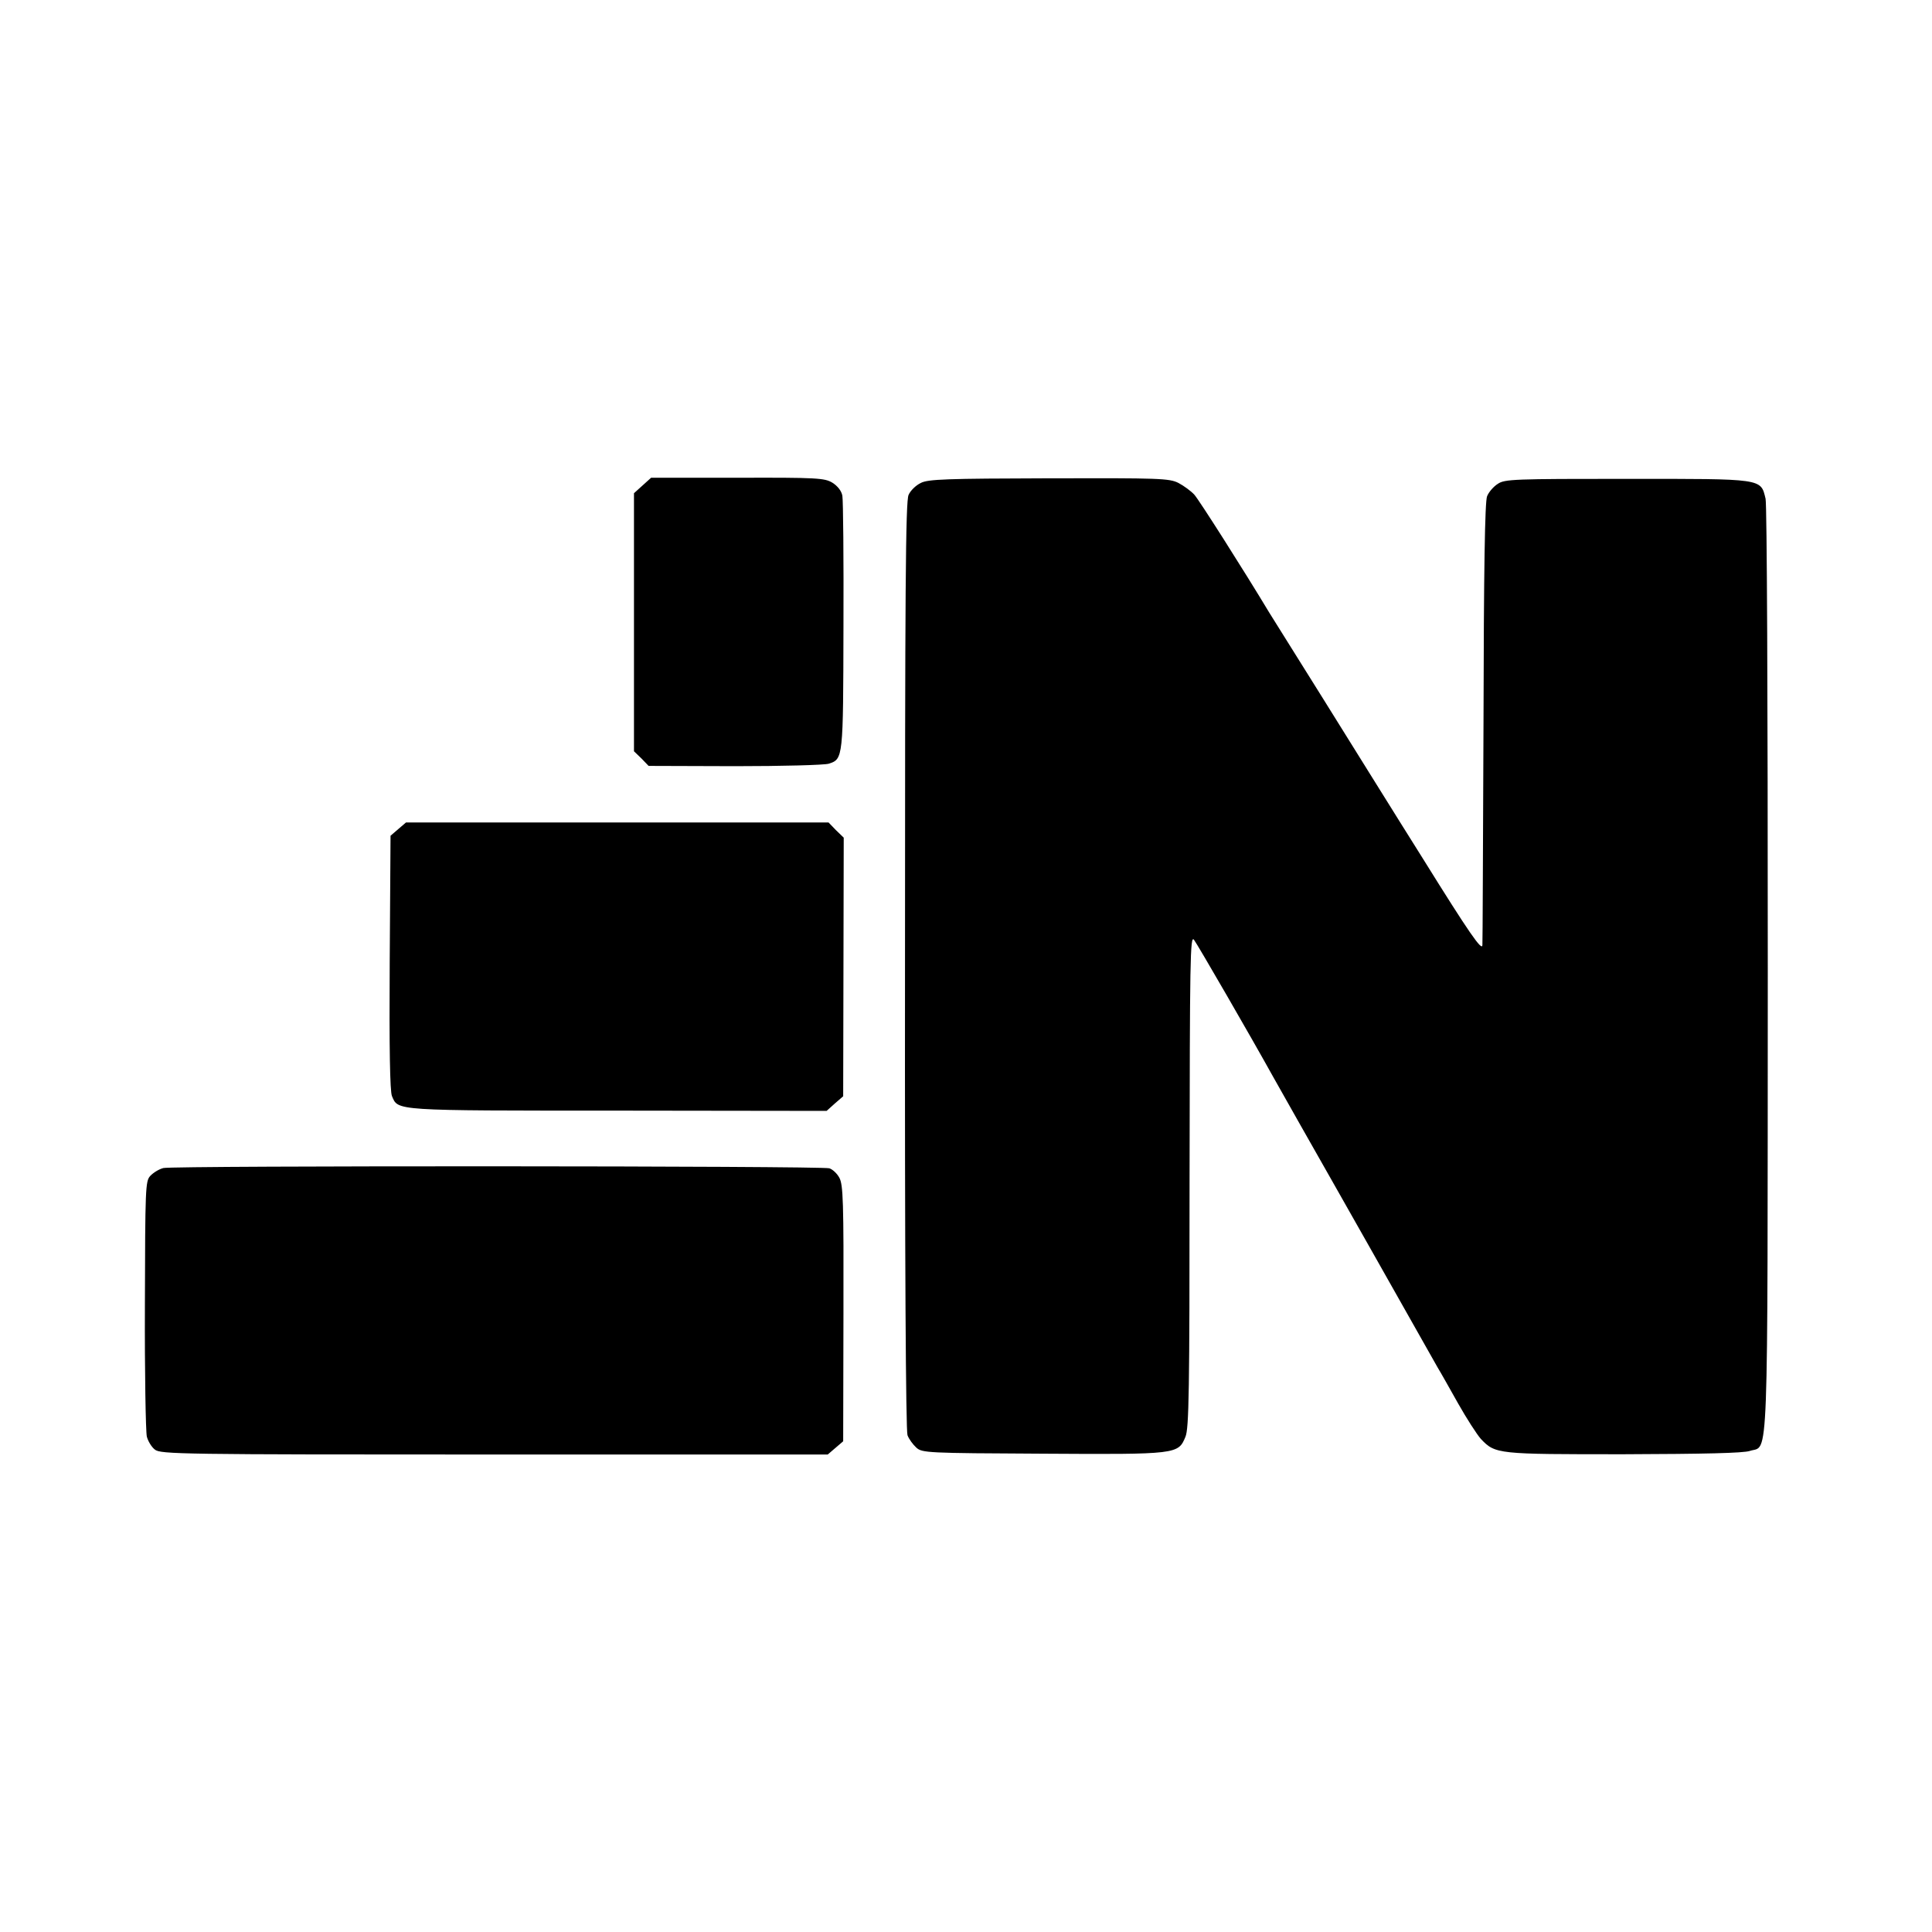 <?xml version="1.0" standalone="no"?>
<!DOCTYPE svg PUBLIC "-//W3C//DTD SVG 20010904//EN"
 "http://www.w3.org/TR/2001/REC-SVG-20010904/DTD/svg10.dtd">
<svg version="1.0" xmlns="http://www.w3.org/2000/svg"
 width="700pt" height="700pt" viewBox="0 0 700 700"
 preserveAspectRatio="xMidYMid meet">
<g transform="translate(0,700) scale(0.1,-0.1)"
fill="#000000" stroke="none">
<path d="M2328 5241 l-31 -28 0 -467 0 -468 27 -26 26 -27 313 -1 c171 0 324
4 340 9 52 17 52 19 53 497 1 245 -1 458 -4 474 -3 17 -17 35 -36 47 -28 17
-55 19 -344 18 l-313 0 -31 -28z"/>
<path d="M3336 5250 c-17 -8 -37 -27 -44 -43 -11 -22 -13 -345 -13 -1705 -1
-1056 3 -1686 9 -1702 5 -14 20 -34 32 -45 21 -19 38 -20 459 -22 487 -3 490
-2 516 61 13 30 15 168 15 928 1 802 2 891 16 873 13 -17 209 -356 286 -495
21 -38 164 -290 218 -385 13 -23 224 -395 379 -670 10 -16 43 -75 74 -130 31
-55 68 -112 82 -128 53 -56 59 -56 518 -56 294 1 433 4 457 12 69 23 64 -106
65 1742 0 997 -3 1685 -8 1708 -18 74 -6 72 -502 72 -408 0 -443 -1 -468 -18
-16 -10 -33 -30 -39 -45 -8 -19 -12 -266 -13 -822 -2 -437 -3 -799 -4 -805 -2
-21 -47 43 -213 310 -97 154 -259 415 -362 580 -103 165 -192 307 -197 315
-92 153 -256 411 -272 428 -12 13 -38 32 -57 42 -33 17 -69 18 -469 17 -370
-1 -439 -3 -465 -17z"/>
<path d="M1443 3996 l-28 -24 -3 -458 c-2 -316 1 -467 8 -485 23 -54 1 -53
818 -53 l757 -1 30 27 30 26 1 469 1 468 -28 27 -27 28 -766 0 -765 0 -28 -24z"/>
<path d="M592 2768 c-16 -4 -37 -17 -48 -29 -17 -19 -18 -44 -19 -467 -1 -246
3 -460 7 -477 4 -16 17 -38 29 -47 20 -17 94 -18 1230 -18 l1208 0 28 24 28
24 1 464 c1 405 -1 466 -15 491 -8 15 -24 30 -36 34 -28 9 -2378 10 -2413 1z"/>
</g>
</svg>
